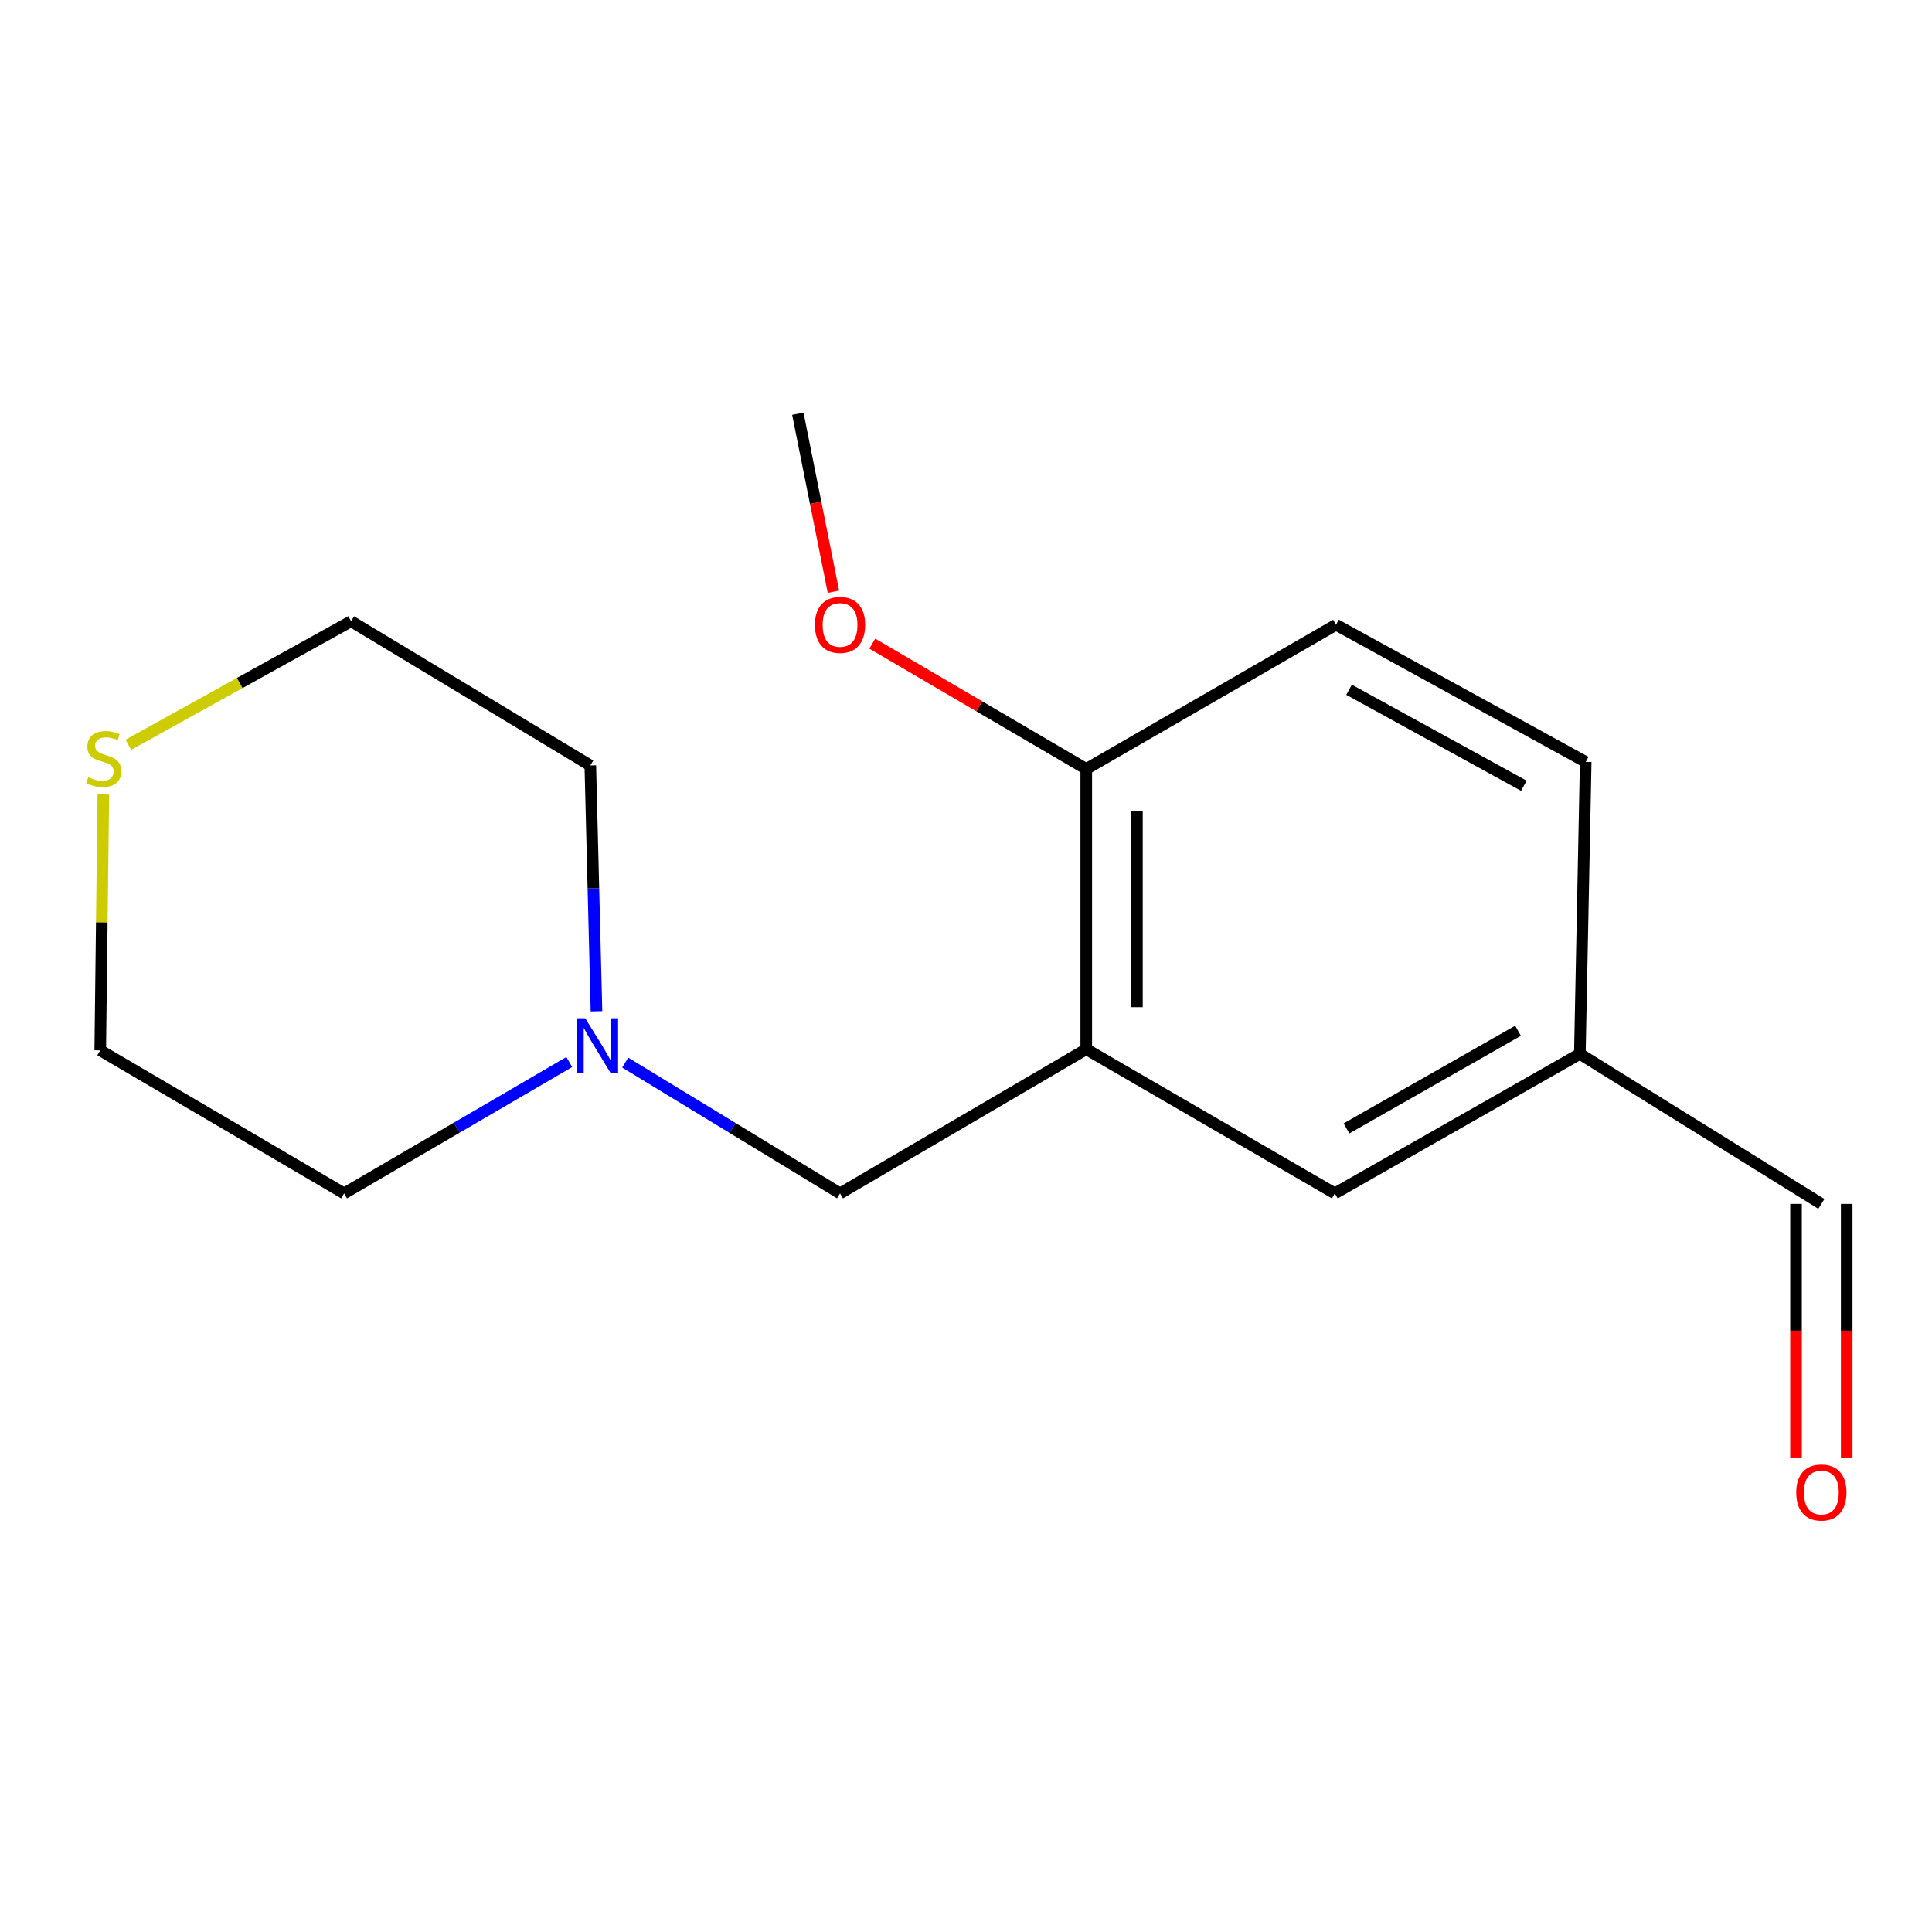<?xml version='1.0' encoding='iso-8859-1'?>
<svg version='1.1' baseProfile='full'
              xmlns='http://www.w3.org/2000/svg'
                      xmlns:rdkit='http://www.rdkit.org/xml'
                      xmlns:xlink='http://www.w3.org/1999/xlink'
                  xml:space='preserve'
width='1000px' height='1000px' viewBox='0 0 1000 1000'>
<!-- END OF HEADER -->
<rect style='opacity:1.0;fill:#FFFFFF;stroke:none' width='1000' height='1000' x='0' y='0'> </rect>
<path class='bond-1' d='M 562.246,543.061 L 434.804,617.689' style='fill:none;fill-rule:evenodd;stroke:#000000;stroke-width:6px;stroke-linecap:butt;stroke-linejoin:miter;stroke-opacity:1' />
<path class='bond-2' d='M 562.246,543.061 L 562.246,398.015' style='fill:none;fill-rule:evenodd;stroke:#000000;stroke-width:6px;stroke-linecap:butt;stroke-linejoin:miter;stroke-opacity:1' />
<path class='bond-2' d='M 588.477,521.304 L 588.477,419.772' style='fill:none;fill-rule:evenodd;stroke:#000000;stroke-width:6px;stroke-linecap:butt;stroke-linejoin:miter;stroke-opacity:1' />
<path class='bond-3' d='M 562.246,543.061 L 690.896,617.689' style='fill:none;fill-rule:evenodd;stroke:#000000;stroke-width:6px;stroke-linecap:butt;stroke-linejoin:miter;stroke-opacity:1' />
<path class='bond-0' d='M 323.602,550 L 379.203,583.844' style='fill:none;fill-rule:evenodd;stroke:#0000FF;stroke-width:6px;stroke-linecap:butt;stroke-linejoin:miter;stroke-opacity:1' />
<path class='bond-0' d='M 379.203,583.844 L 434.804,617.689' style='fill:none;fill-rule:evenodd;stroke:#000000;stroke-width:6px;stroke-linecap:butt;stroke-linejoin:miter;stroke-opacity:1' />
<path class='bond-11' d='M 294.651,549.703 L 236.383,583.696' style='fill:none;fill-rule:evenodd;stroke:#0000FF;stroke-width:6px;stroke-linecap:butt;stroke-linejoin:miter;stroke-opacity:1' />
<path class='bond-11' d='M 236.383,583.696 L 178.115,617.689' style='fill:none;fill-rule:evenodd;stroke:#000000;stroke-width:6px;stroke-linecap:butt;stroke-linejoin:miter;stroke-opacity:1' />
<path class='bond-12' d='M 308.738,523.438 L 307.14,459.816' style='fill:none;fill-rule:evenodd;stroke:#0000FF;stroke-width:6px;stroke-linecap:butt;stroke-linejoin:miter;stroke-opacity:1' />
<path class='bond-12' d='M 307.14,459.816 L 305.542,396.194' style='fill:none;fill-rule:evenodd;stroke:#000000;stroke-width:6px;stroke-linecap:butt;stroke-linejoin:miter;stroke-opacity:1' />
<path class='bond-5' d='M 562.246,398.015 L 691.523,323.372' style='fill:none;fill-rule:evenodd;stroke:#000000;stroke-width:6px;stroke-linecap:butt;stroke-linejoin:miter;stroke-opacity:1' />
<path class='bond-10' d='M 562.246,398.015 L 506.871,365.582' style='fill:none;fill-rule:evenodd;stroke:#000000;stroke-width:6px;stroke-linecap:butt;stroke-linejoin:miter;stroke-opacity:1' />
<path class='bond-10' d='M 506.871,365.582 L 451.497,333.149' style='fill:none;fill-rule:evenodd;stroke:#FF0000;stroke-width:6px;stroke-linecap:butt;stroke-linejoin:miter;stroke-opacity:1' />
<path class='bond-7' d='M 690.896,617.689 L 817.725,545.48' style='fill:none;fill-rule:evenodd;stroke:#000000;stroke-width:6px;stroke-linecap:butt;stroke-linejoin:miter;stroke-opacity:1' />
<path class='bond-7' d='M 696.942,584.062 L 785.722,533.515' style='fill:none;fill-rule:evenodd;stroke:#000000;stroke-width:6px;stroke-linecap:butt;stroke-linejoin:miter;stroke-opacity:1' />
<path class='bond-4' d='M 66.445,385.485 L 124.087,353.518' style='fill:none;fill-rule:evenodd;stroke:#CCCC00;stroke-width:6px;stroke-linecap:butt;stroke-linejoin:miter;stroke-opacity:1' />
<path class='bond-4' d='M 124.087,353.518 L 181.729,321.551' style='fill:none;fill-rule:evenodd;stroke:#000000;stroke-width:6px;stroke-linecap:butt;stroke-linejoin:miter;stroke-opacity:1' />
<path class='bond-17' d='M 53.481,411.209 L 52.682,477.433' style='fill:none;fill-rule:evenodd;stroke:#CCCC00;stroke-width:6px;stroke-linecap:butt;stroke-linejoin:miter;stroke-opacity:1' />
<path class='bond-17' d='M 52.682,477.433 L 51.884,543.658' style='fill:none;fill-rule:evenodd;stroke:#000000;stroke-width:6px;stroke-linecap:butt;stroke-linejoin:miter;stroke-opacity:1' />
<path class='bond-16' d='M 691.523,323.372 L 820.756,394.372' style='fill:none;fill-rule:evenodd;stroke:#000000;stroke-width:6px;stroke-linecap:butt;stroke-linejoin:miter;stroke-opacity:1' />
<path class='bond-16' d='M 698.277,357.013 L 788.741,406.713' style='fill:none;fill-rule:evenodd;stroke:#000000;stroke-width:6px;stroke-linecap:butt;stroke-linejoin:miter;stroke-opacity:1' />
<path class='bond-6' d='M 955.848,754.387 L 955.848,688.763' style='fill:none;fill-rule:evenodd;stroke:#FF0000;stroke-width:6px;stroke-linecap:butt;stroke-linejoin:miter;stroke-opacity:1' />
<path class='bond-6' d='M 955.848,688.763 L 955.848,623.139' style='fill:none;fill-rule:evenodd;stroke:#000000;stroke-width:6px;stroke-linecap:butt;stroke-linejoin:miter;stroke-opacity:1' />
<path class='bond-6' d='M 929.617,754.387 L 929.617,688.763' style='fill:none;fill-rule:evenodd;stroke:#FF0000;stroke-width:6px;stroke-linecap:butt;stroke-linejoin:miter;stroke-opacity:1' />
<path class='bond-6' d='M 929.617,688.763 L 929.617,623.139' style='fill:none;fill-rule:evenodd;stroke:#000000;stroke-width:6px;stroke-linecap:butt;stroke-linejoin:miter;stroke-opacity:1' />
<path class='bond-8' d='M 817.725,545.48 L 942.732,623.139' style='fill:none;fill-rule:evenodd;stroke:#000000;stroke-width:6px;stroke-linecap:butt;stroke-linejoin:miter;stroke-opacity:1' />
<path class='bond-9' d='M 817.725,545.48 L 820.756,394.372' style='fill:none;fill-rule:evenodd;stroke:#000000;stroke-width:6px;stroke-linecap:butt;stroke-linejoin:miter;stroke-opacity:1' />
<path class='bond-15' d='M 431.384,306.268 L 422.172,260.208' style='fill:none;fill-rule:evenodd;stroke:#FF0000;stroke-width:6px;stroke-linecap:butt;stroke-linejoin:miter;stroke-opacity:1' />
<path class='bond-15' d='M 422.172,260.208 L 412.96,214.148' style='fill:none;fill-rule:evenodd;stroke:#000000;stroke-width:6px;stroke-linecap:butt;stroke-linejoin:miter;stroke-opacity:1' />
<path class='bond-13' d='M 178.115,617.689 L 51.884,543.658' style='fill:none;fill-rule:evenodd;stroke:#000000;stroke-width:6px;stroke-linecap:butt;stroke-linejoin:miter;stroke-opacity:1' />
<path class='bond-14' d='M 305.542,396.194 L 181.729,321.551' style='fill:none;fill-rule:evenodd;stroke:#000000;stroke-width:6px;stroke-linecap:butt;stroke-linejoin:miter;stroke-opacity:1' />
<path  class='atom-1' d='M 302.925 527.064
L 312.205 542.064
Q 313.125 543.544, 314.605 546.224
Q 316.085 548.904, 316.165 549.064
L 316.165 527.064
L 319.925 527.064
L 319.925 555.384
L 316.045 555.384
L 306.085 538.984
Q 304.925 537.064, 303.685 534.864
Q 302.485 532.664, 302.125 531.984
L 302.125 555.384
L 298.445 555.384
L 298.445 527.064
L 302.925 527.064
' fill='#0000FF'/>
<path  class='atom-5' d='M 45.706 402.271
Q 46.026 402.391, 47.346 402.951
Q 48.666 403.511, 50.105 403.871
Q 51.586 404.191, 53.026 404.191
Q 55.706 404.191, 57.266 402.911
Q 58.825 401.591, 58.825 399.311
Q 58.825 397.751, 58.026 396.791
Q 57.266 395.831, 56.066 395.311
Q 54.865 394.791, 52.865 394.191
Q 50.346 393.431, 48.825 392.711
Q 47.346 391.991, 46.266 390.471
Q 45.225 388.951, 45.225 386.391
Q 45.225 382.831, 47.626 380.631
Q 50.066 378.431, 54.865 378.431
Q 58.145 378.431, 61.865 379.991
L 60.946 383.071
Q 57.545 381.671, 54.986 381.671
Q 52.225 381.671, 50.706 382.831
Q 49.185 383.951, 49.225 385.911
Q 49.225 387.431, 49.986 388.351
Q 50.785 389.271, 51.906 389.791
Q 53.066 390.311, 54.986 390.911
Q 57.545 391.711, 59.066 392.511
Q 60.586 393.311, 61.666 394.951
Q 62.785 396.551, 62.785 399.311
Q 62.785 403.231, 60.145 405.351
Q 57.545 407.431, 53.185 407.431
Q 50.666 407.431, 48.745 406.871
Q 46.865 406.351, 44.626 405.431
L 45.706 402.271
' fill='#CCCC00'/>
<path  class='atom-7' d='M 929.732 772.52
Q 929.732 765.72, 933.092 761.92
Q 936.452 758.12, 942.732 758.12
Q 949.012 758.12, 952.372 761.92
Q 955.732 765.72, 955.732 772.52
Q 955.732 779.4, 952.332 783.32
Q 948.932 787.2, 942.732 787.2
Q 936.492 787.2, 933.092 783.32
Q 929.732 779.44, 929.732 772.52
M 942.732 784
Q 947.052 784, 949.372 781.12
Q 951.732 778.2, 951.732 772.52
Q 951.732 766.96, 949.372 764.16
Q 947.052 761.32, 942.732 761.32
Q 938.412 761.32, 936.052 764.12
Q 933.732 766.92, 933.732 772.52
Q 933.732 778.24, 936.052 781.12
Q 938.412 784, 942.732 784
' fill='#FF0000'/>
<path  class='atom-11' d='M 421.804 323.452
Q 421.804 316.652, 425.164 312.852
Q 428.524 309.052, 434.804 309.052
Q 441.084 309.052, 444.444 312.852
Q 447.804 316.652, 447.804 323.452
Q 447.804 330.332, 444.404 334.252
Q 441.004 338.132, 434.804 338.132
Q 428.564 338.132, 425.164 334.252
Q 421.804 330.372, 421.804 323.452
M 434.804 334.932
Q 439.124 334.932, 441.444 332.052
Q 443.804 329.132, 443.804 323.452
Q 443.804 317.892, 441.444 315.092
Q 439.124 312.252, 434.804 312.252
Q 430.484 312.252, 428.124 315.052
Q 425.804 317.852, 425.804 323.452
Q 425.804 329.172, 428.124 332.052
Q 430.484 334.932, 434.804 334.932
' fill='#FF0000'/>
</svg>
